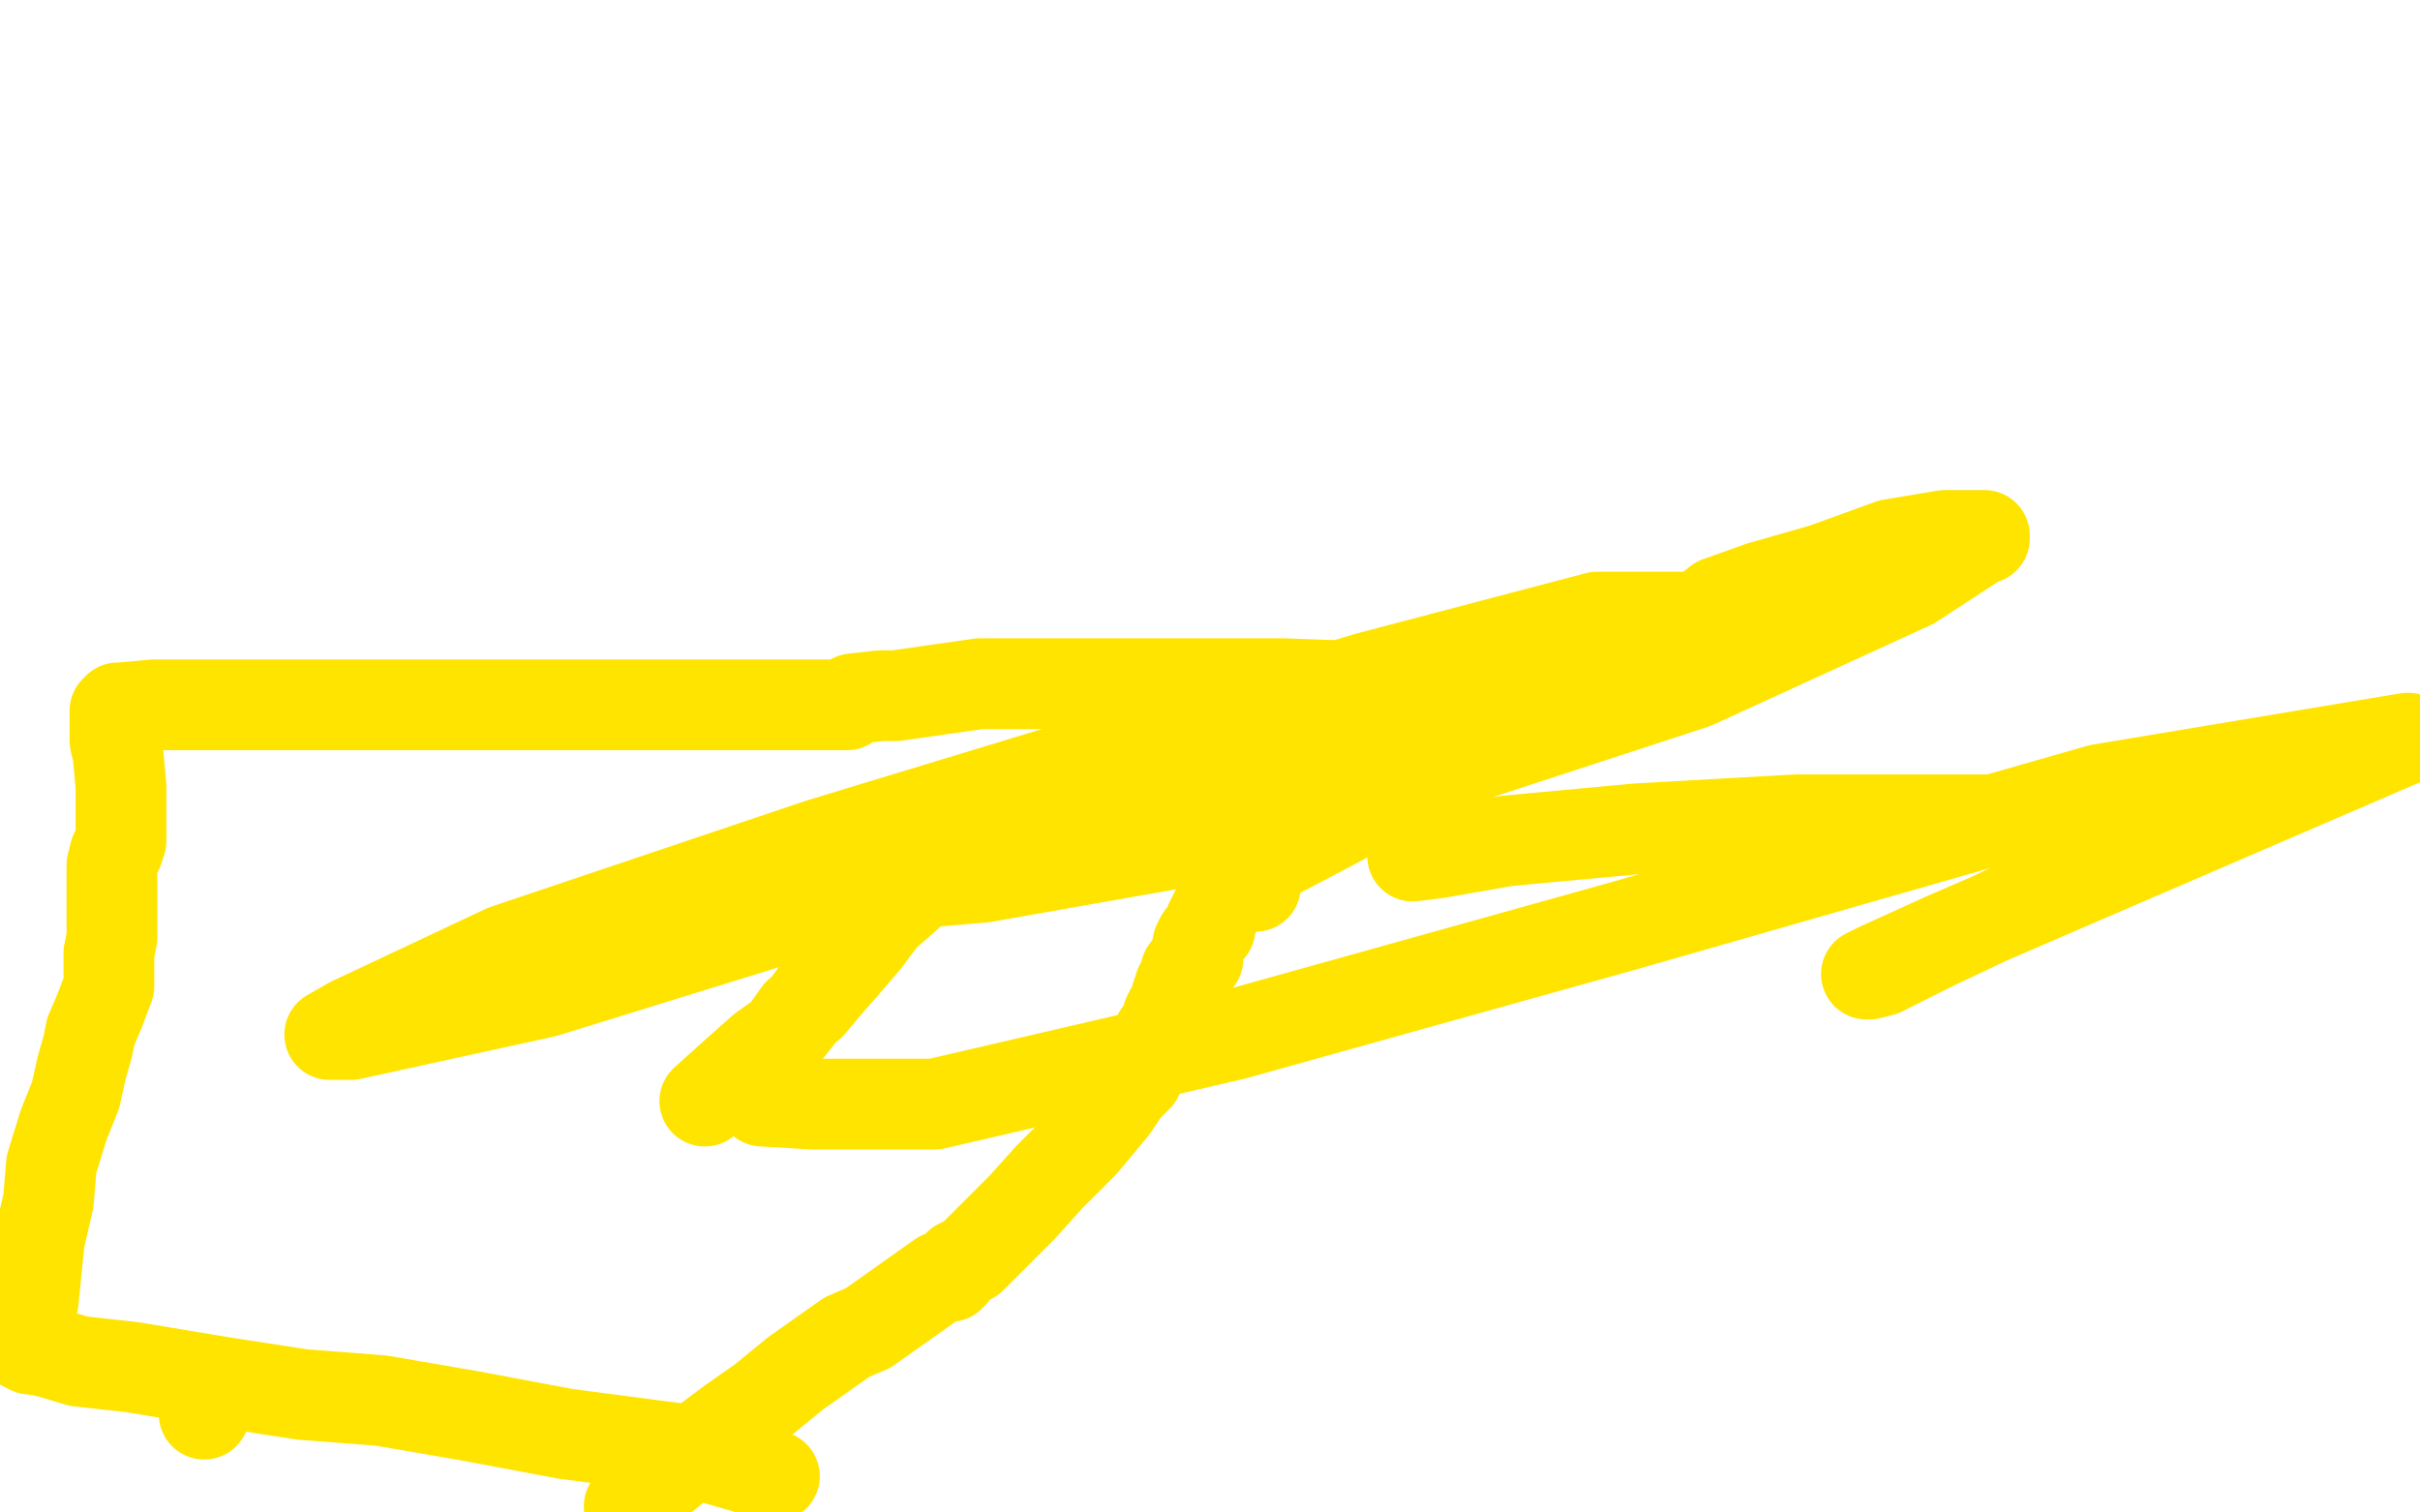 <?xml version="1.0" standalone="no"?>
<!DOCTYPE svg PUBLIC "-//W3C//DTD SVG 1.1//EN"
"http://www.w3.org/Graphics/SVG/1.1/DTD/svg11.dtd">

<svg width="800" height="500" version="1.1" xmlns="http://www.w3.org/2000/svg" xmlns:xlink="http://www.w3.org/1999/xlink" style="stroke-antialiasing: false"><desc>This SVG has been created on https://colorillo.com/</desc><rect x='0' y='0' width='800' height='500' style='fill: rgb(255,255,255); stroke-width:0' /><polyline points="477,232 476,231 476,231 466,228 466,228 451,227 451,227 424,226 424,226 391,226 391,226 355,226 355,226 324,226 324,226 296,230 291,230 282,231 280,233 279,233 267,233 251,233 228,233 200,233 168,233 138,233 96,233 68,233 51,233 40,234 39,234 38,235 38,239 38,245 39,249 40,260 40,271 40,278 39,281 38,282 37,286 37,289 37,292 37,295 37,302 37,306 37,310 36,315 36,318 36,326 33,334 30,341 29,346 27,353 25,362 21,372 17,385 16,397 13,410 12,420 11,430 8,439 8,441 8,443 8,444 8,445 10,446 11,446 16,447 26,450 44,452 74,457 100,461 126,463 155,468 187,474 225,479 256,488" style="fill: none; stroke: #ffe400; stroke-width: 30; stroke-linejoin: round; stroke-linecap: round; stroke-antialiasing: false; stroke-antialias: 0; opacity: 1.0"/>
<polyline points="430,238 428,240 428,240 427,242 427,242 424,249 424,249 421,257 421,257 418,263 418,263 416,269 416,269 414,272 414,272 412,274 411,278 410,280 409,281 408,282 408,286 407,290 404,294 404,297 402,301 400,305 400,307 397,310 396,312 396,314 396,317 394,318 394,319 392,321 392,322 392,324 390,326 390,328 389,329 389,330 388,333 387,334 386,336 386,337 384,341 383,342 382,344 382,346 381,346 380,348 380,350 378,352 376,356 372,360 368,366 358,378 347,389 338,399 327,410 321,416 317,418 315,421 314,422 313,422 311,422 287,439 280,442 263,454 252,463 242,470 238,473 234,476 232,478 231,478 229,479 225,482 222,486 216,491 208,498" style="fill: none; stroke: #ffe400; stroke-width: 30; stroke-linejoin: round; stroke-linecap: round; stroke-antialiasing: false; stroke-antialias: 0; opacity: 1.0"/>
<circle cx="67.5" cy="467.5" r="15" style="fill: #ffe400; stroke-antialiasing: false; stroke-antialias: 0; opacity: 1.0"/>
<polyline points="233,364 243,355 243,355 252,347 252,347 259,342 259,342 264,335 264,335 268,332 268,332 273,326 273,326 280,318 280,318 286,311 292,303 300,296 306,289 311,283 316,277 320,273 320,271 322,270 320,270 317,270 316,270 312,274 308,280 304,286 292,303 279,318 270,328 264,336 260,341 256,346 255,350 252,358 252,361 252,362 252,363 252,364 269,365 309,365 408,342 537,306 694,261 796,244 687,291 643,310 621,320 617,322 618,322 622,321 640,312 676,295 696,283 705,276 696,274 673,271 640,271 594,271 541,274 498,278 475,282 467,283 468,282 470,279 472,276 479,262 480,251 480,248 480,246 472,245 454,245 420,253 365,267 305,284 275,293 271,294 278,294 325,290 410,275 560,226 632,193 655,178 656,178 656,177 643,177 625,180 603,188 582,194 568,199 563,203 560,204 556,204 528,204 452,224 271,279 167,314 116,338 109,342 116,342 180,328 277,298 377,271 464,245 513,231 526,226 527,226 524,226 520,227 514,232 492,245 464,260 436,275 415,286 407,291 407,293 409,293 412,293 415,293" style="fill: none; stroke: #ffe400; stroke-width: 30; stroke-linejoin: round; stroke-linecap: round; stroke-antialiasing: false; stroke-antialias: 0; opacity: 1.0"/>
</svg>
